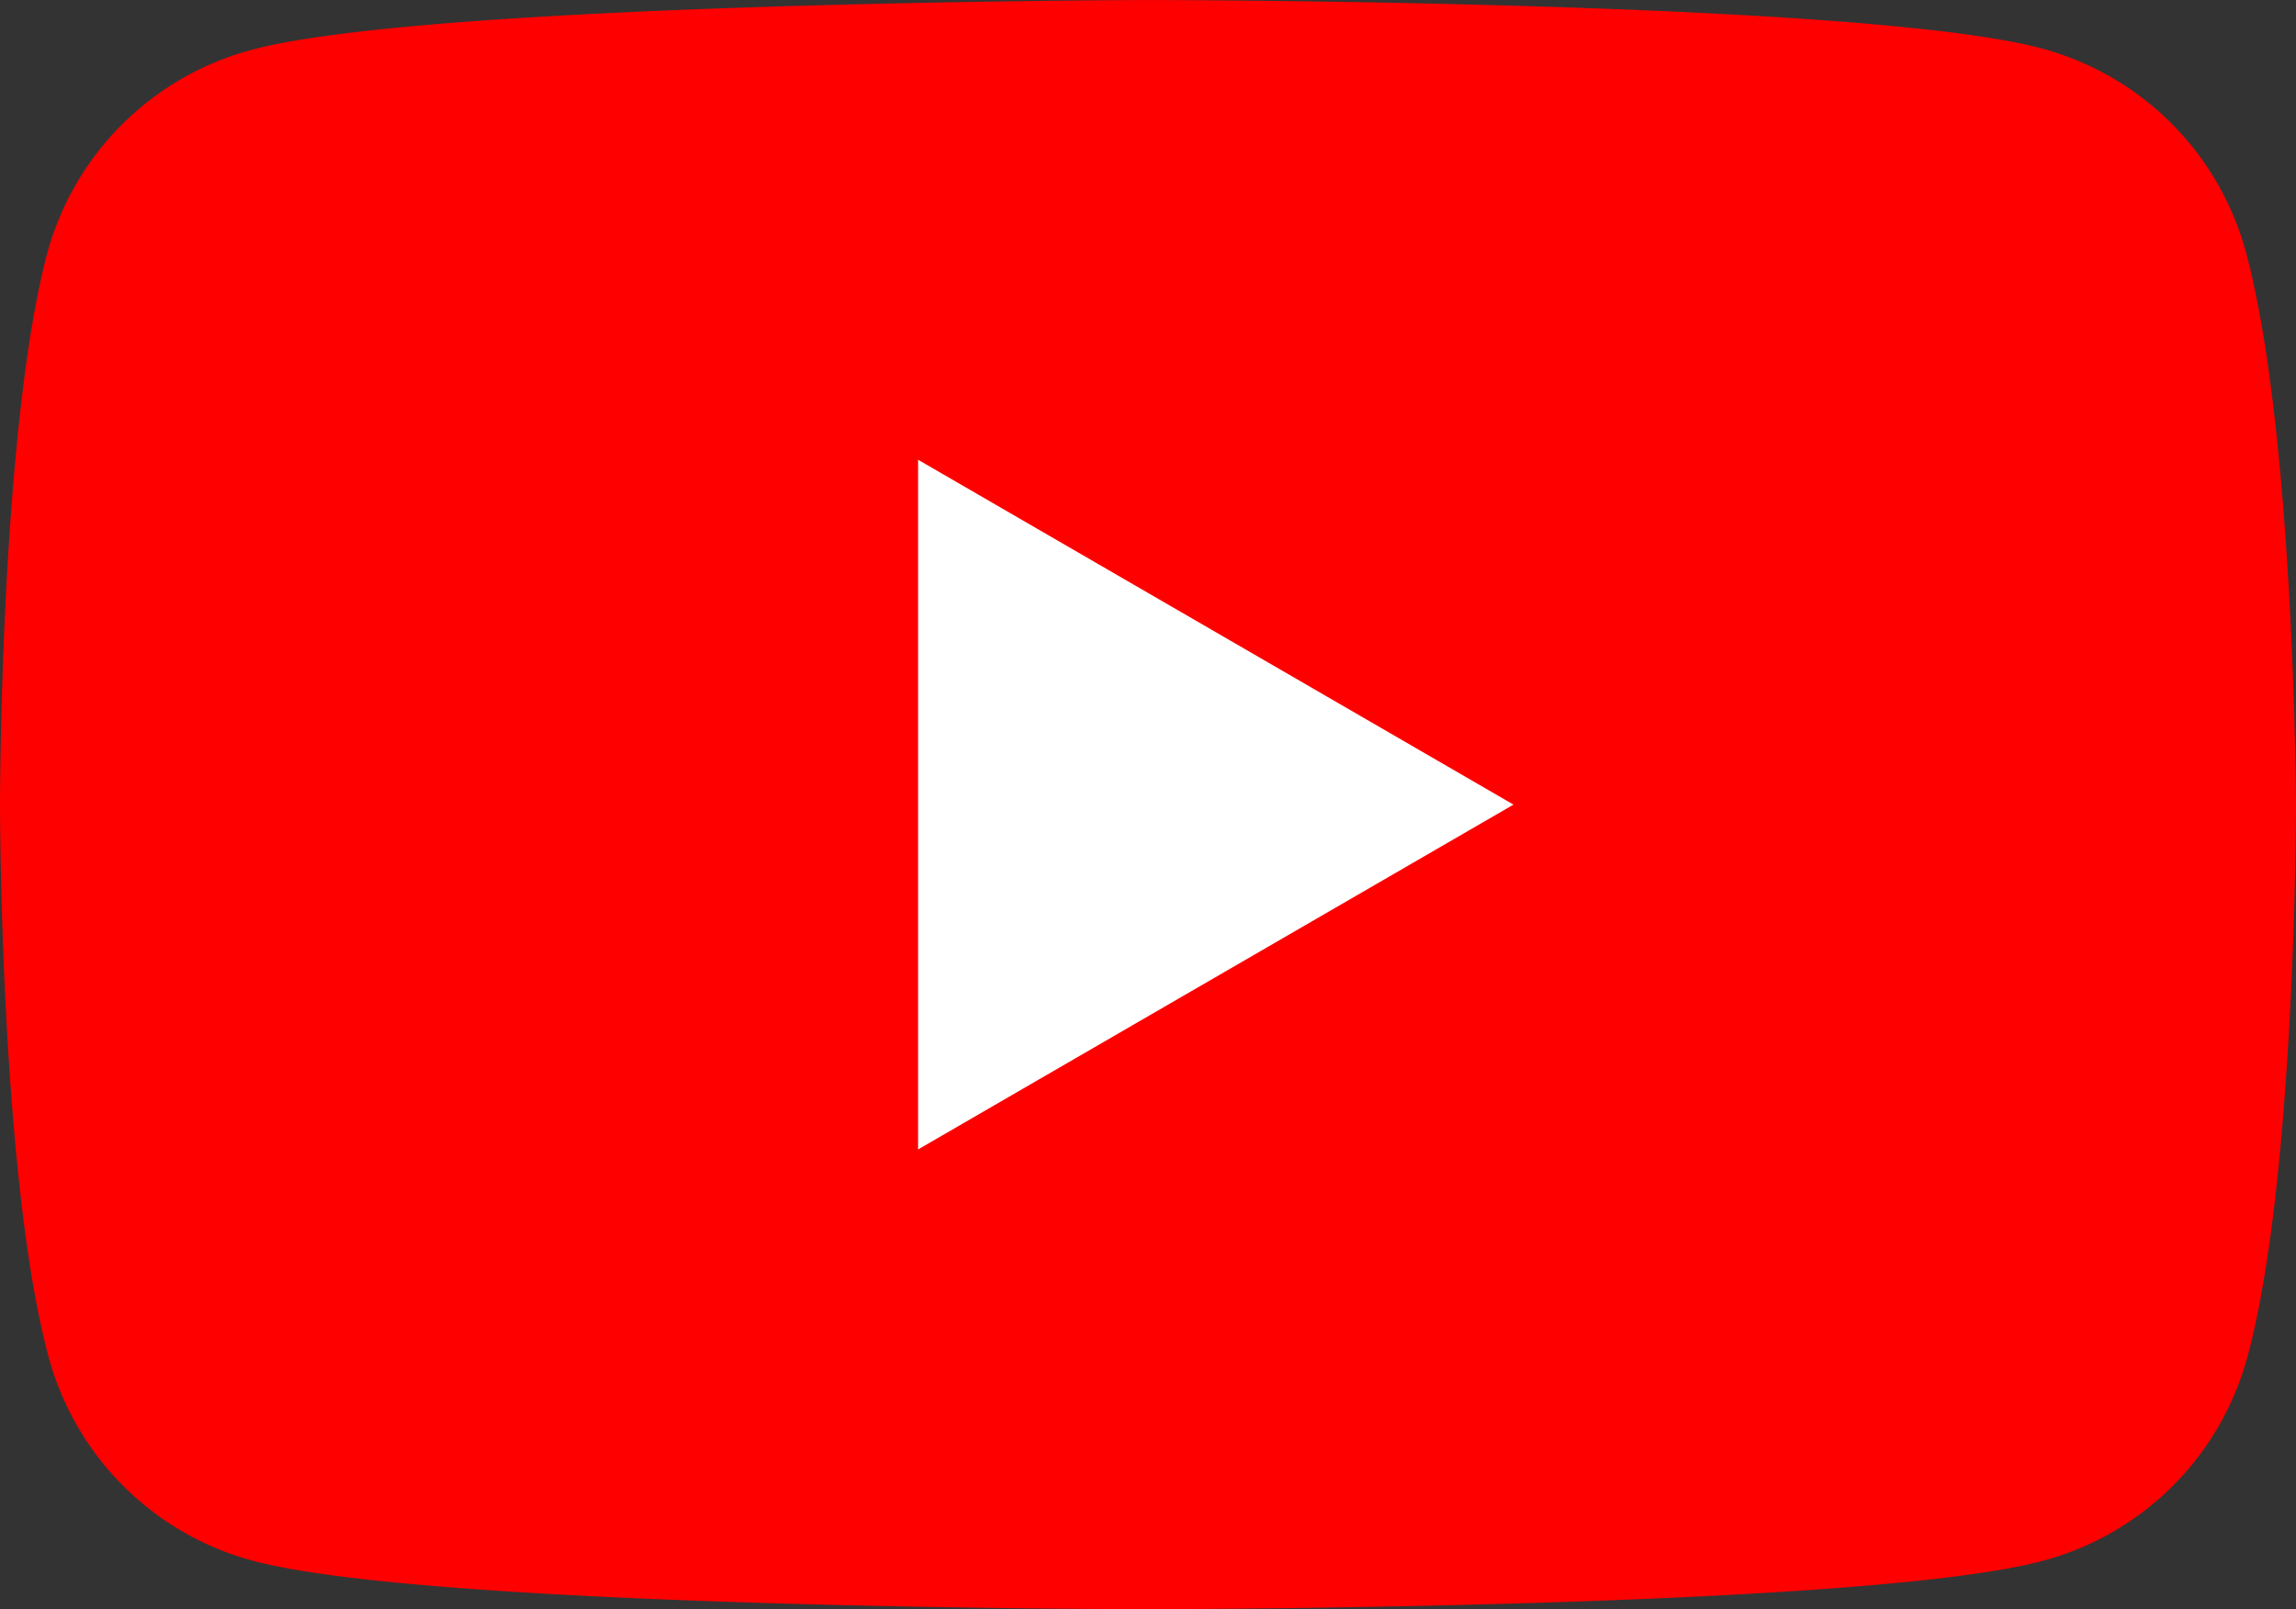 <svg xmlns="http://www.w3.org/2000/svg" width="60" height="42.054" viewBox="0 0 60 42.054">
  <rect x="0" y="0" width="60" height="42.054" fill="#333333" stroke="none"/>
  <g id="グループ_23" data-name="グループ 23" transform="translate(-1118.938 -1035.814)">
    <path id="パス_19" data-name="パス 19" d="M1177.628,1042.4a7.555,7.555,0,0,0-5.314-5.314c-4.66-1.271-23.415-1.271-23.415-1.271s-18.755.038-23.414,1.309a7.554,7.554,0,0,0-5.315,5.315c-1.232,4.659-1.232,14.4-1.232,14.4s0,9.743,1.271,14.441a7.556,7.556,0,0,0,5.314,5.315c4.66,1.271,23.415,1.271,23.415,1.271s18.755,0,23.414-1.271a7.556,7.556,0,0,0,5.315-5.315c1.271-4.66,1.271-14.441,1.271-14.441S1178.9,1047.1,1177.628,1042.4Z" fill="red"/>
    <path id="パス_20" data-name="パス 20" d="M1158.489,1056.841l-15.559-9.012v18.023Z" fill="#fff"/>
  </g>
</svg>

